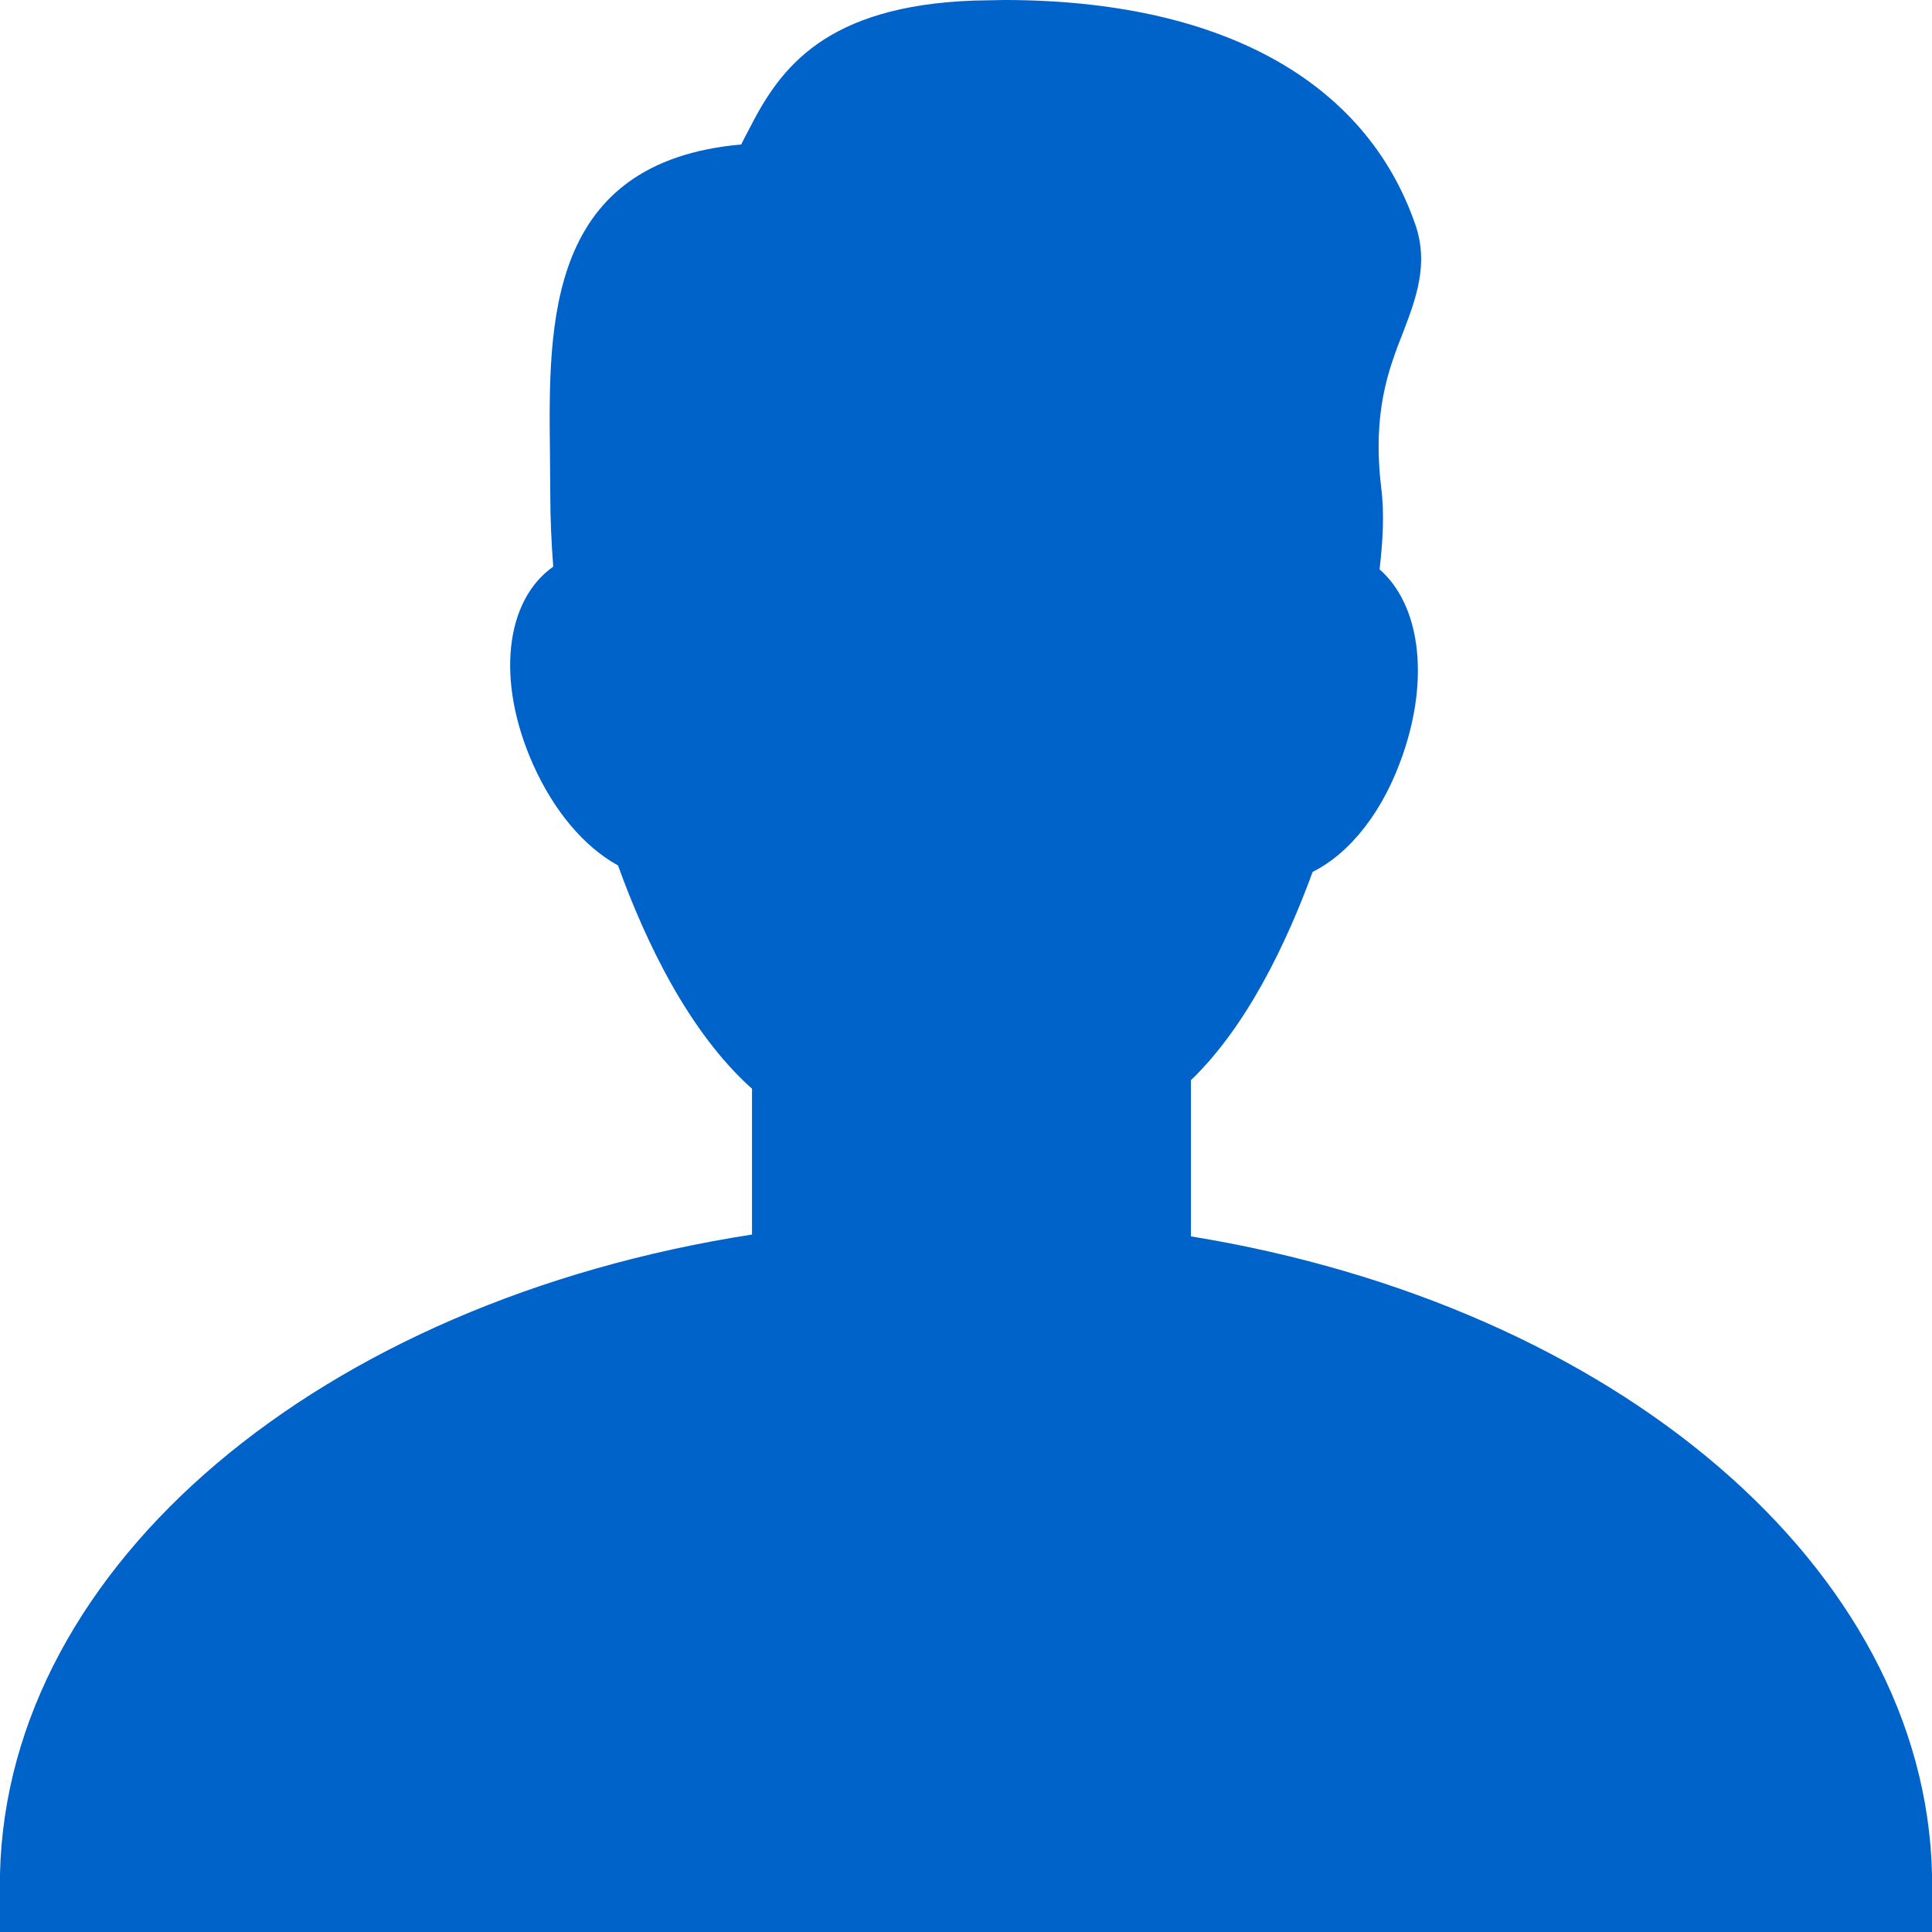 <?xml version="1.0" encoding="utf-8"?>
<!DOCTYPE svg PUBLIC "-//W3C//DTD SVG 1.1//EN" "http://www.w3.org/Graphics/SVG/1.1/DTD/svg11.dtd">
<svg version="1.1" xmlns="http://www.w3.org/2000/svg" xmlns:xlink="http://www.w3.org/1999/xlink" x="0px" y="0px"
	 width="17px" height="17px" viewBox="0 0 17 17" enable-background="new 0 0 17 17" xml:space="preserve">
<path fill="#0063ca" d="M17,16.488c-0.063-2.688-2.777-4.999-6.521-5.609V9.505c0.492-0.473,0.842-1.207,1.071-1.833
	c0.332-0.166,0.624-0.536,0.794-1.033c0.238-0.688,0.146-1.323-0.205-1.629c0.027-0.238,0.045-0.481,0.014-0.723
	c-0.078-0.663,0.065-1.038,0.195-1.368c0.105-0.277,0.229-0.591,0.105-0.945C12.012,0.701,10.727,0,8.835,0L8.571,0.005
	C7.258,0.052,6.864,0.605,6.6,1.12C6.567,1.182,6.523,1.266,6.523,1.271C4.811,1.424,4.826,2.84,4.839,3.978l0.003,0.369
	c0,0.205,0.009,0.419,0.026,0.639c-0.425,0.3-0.504,1.005-0.179,1.737c0.185,0.415,0.452,0.729,0.749,0.892
	c0.243,0.674,0.625,1.47,1.179,1.965v1.283C2.819,11.452,0.063,13.77,0,16.488L-0.012,17h17.024L17,16.488z"/>
</svg>
